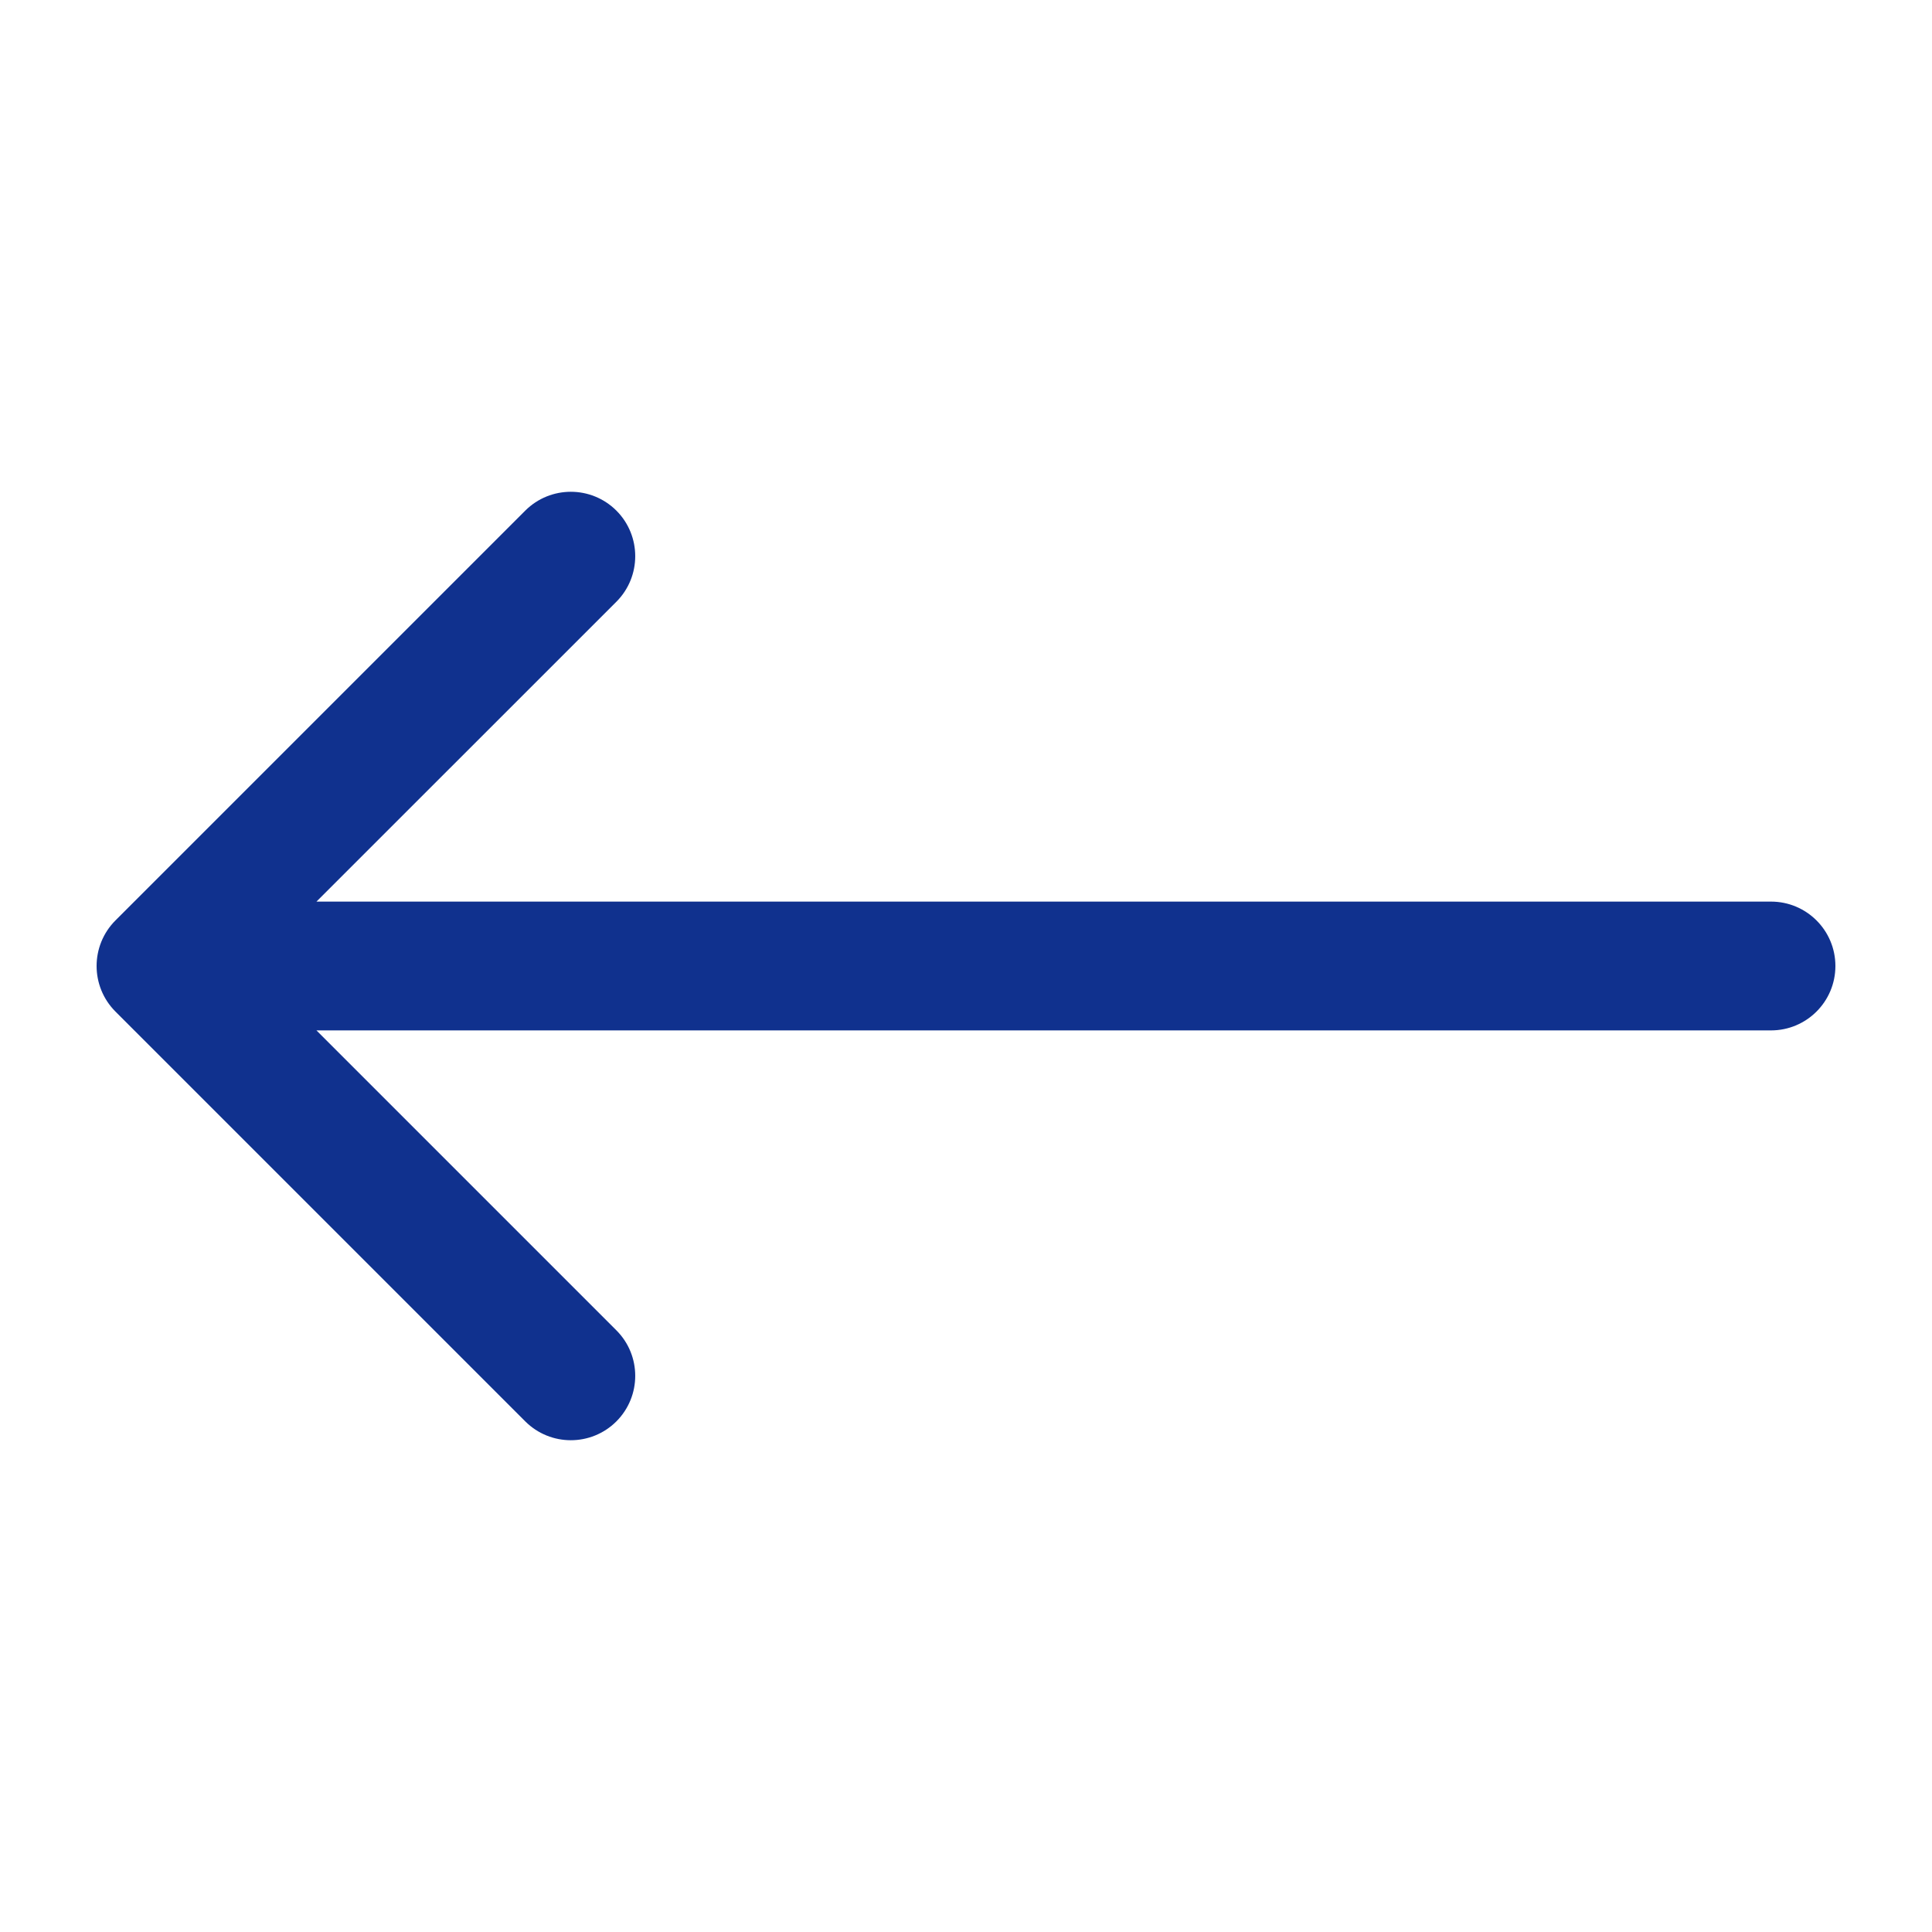 <?xml version="1.0" encoding="utf-8"?>
<svg xmlns="http://www.w3.org/2000/svg" width="24" height="24" viewBox="0 0 24 24" fill="none">
<path d="M22 12.8C22.442 12.8 22.8 12.442 22.8 12C22.8 11.558 22.442 11.2 22 11.2L22 12.8ZM1.434 11.434C1.122 11.747 1.122 12.253 1.434 12.566L6.525 17.657C6.838 17.969 7.344 17.969 7.657 17.657C7.969 17.344 7.969 16.838 7.657 16.526L3.131 12L7.657 7.475C7.969 7.162 7.969 6.656 7.657 6.343C7.344 6.031 6.838 6.031 6.525 6.343L1.434 11.434ZM22 11.2L2 11.2L2 12.8L22 12.8L22 11.2Z" fill="#10318E"/>
</svg>